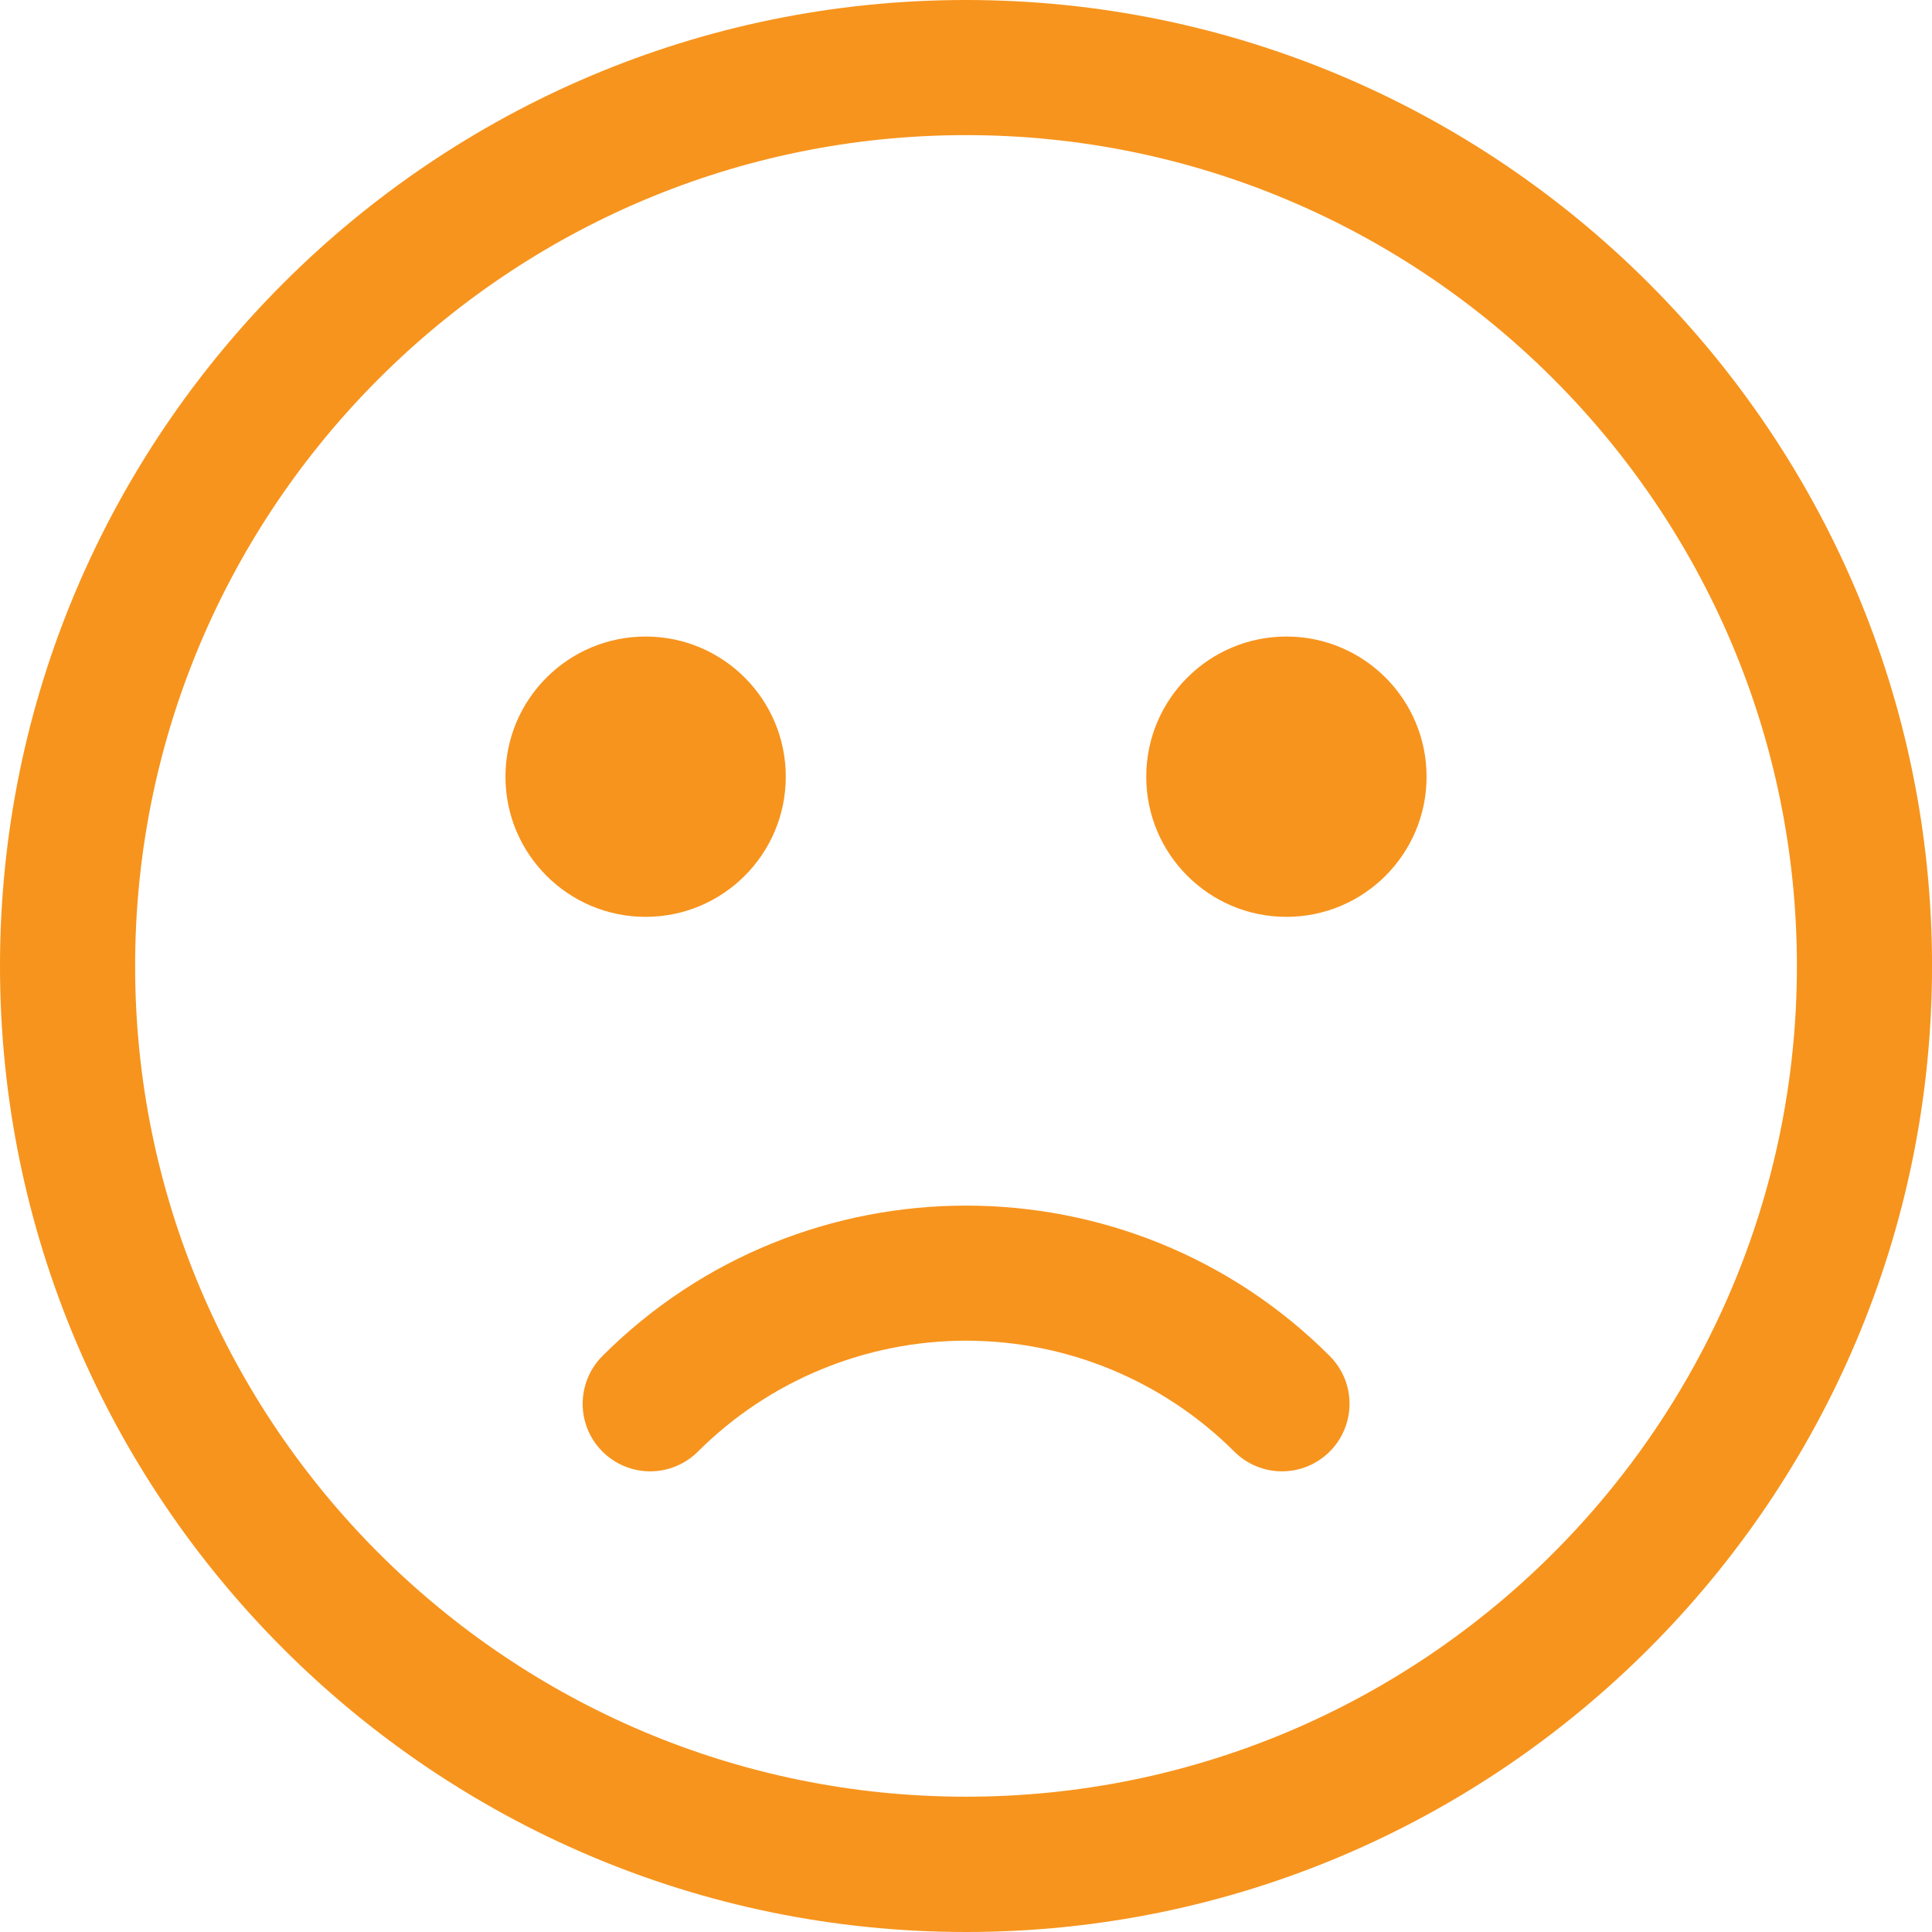 <svg width="64" height="64" viewBox="0 0 64 64" fill="none" xmlns="http://www.w3.org/2000/svg">
<path d="M32 64C14.356 64 0 49.644 0 32C0 14.356 14.356 0 32 0C49.644 0 64.001 14.354 64.001 32C64.001 49.645 49.645 64 32 64ZM32 4.476C16.823 4.476 4.476 16.823 4.476 32C4.476 47.177 16.823 59.518 32 59.518C47.177 59.518 59.525 47.171 59.525 32C59.525 16.829 47.177 4.476 32 4.476Z" fill="#F7941D"/>
<path d="M42.465 48.74C42.171 48.74 41.881 48.682 41.61 48.569C41.339 48.457 41.093 48.292 40.886 48.084C38.528 45.733 35.334 44.412 32.003 44.412C28.673 44.412 25.479 45.733 23.121 48.084C22.701 48.504 22.132 48.74 21.538 48.74C20.945 48.74 20.376 48.504 19.956 48.084C19.537 47.665 19.301 47.096 19.301 46.502C19.301 45.909 19.537 45.34 19.956 44.92C26.598 38.276 37.409 38.277 44.05 44.92C44.363 45.233 44.576 45.631 44.663 46.065C44.749 46.499 44.705 46.948 44.536 47.357C44.367 47.766 44.081 48.115 43.713 48.361C43.346 48.608 42.914 48.739 42.471 48.74H42.465Z" fill="#F7941D"/>
<path d="M21.387 30.372C23.952 30.372 26.03 28.293 26.03 25.729C26.03 23.165 23.952 21.086 21.387 21.086C18.823 21.086 16.744 23.165 16.744 25.729C16.744 28.293 18.823 30.372 21.387 30.372Z" fill="#F7941D"/>
<path d="M42.614 30.372C45.178 30.372 47.257 28.293 47.257 25.729C47.257 23.165 45.178 21.086 42.614 21.086C40.05 21.086 37.971 23.165 37.971 25.729C37.971 28.293 40.05 30.372 42.614 30.372Z" fill="#F7941D"/>
</svg>
